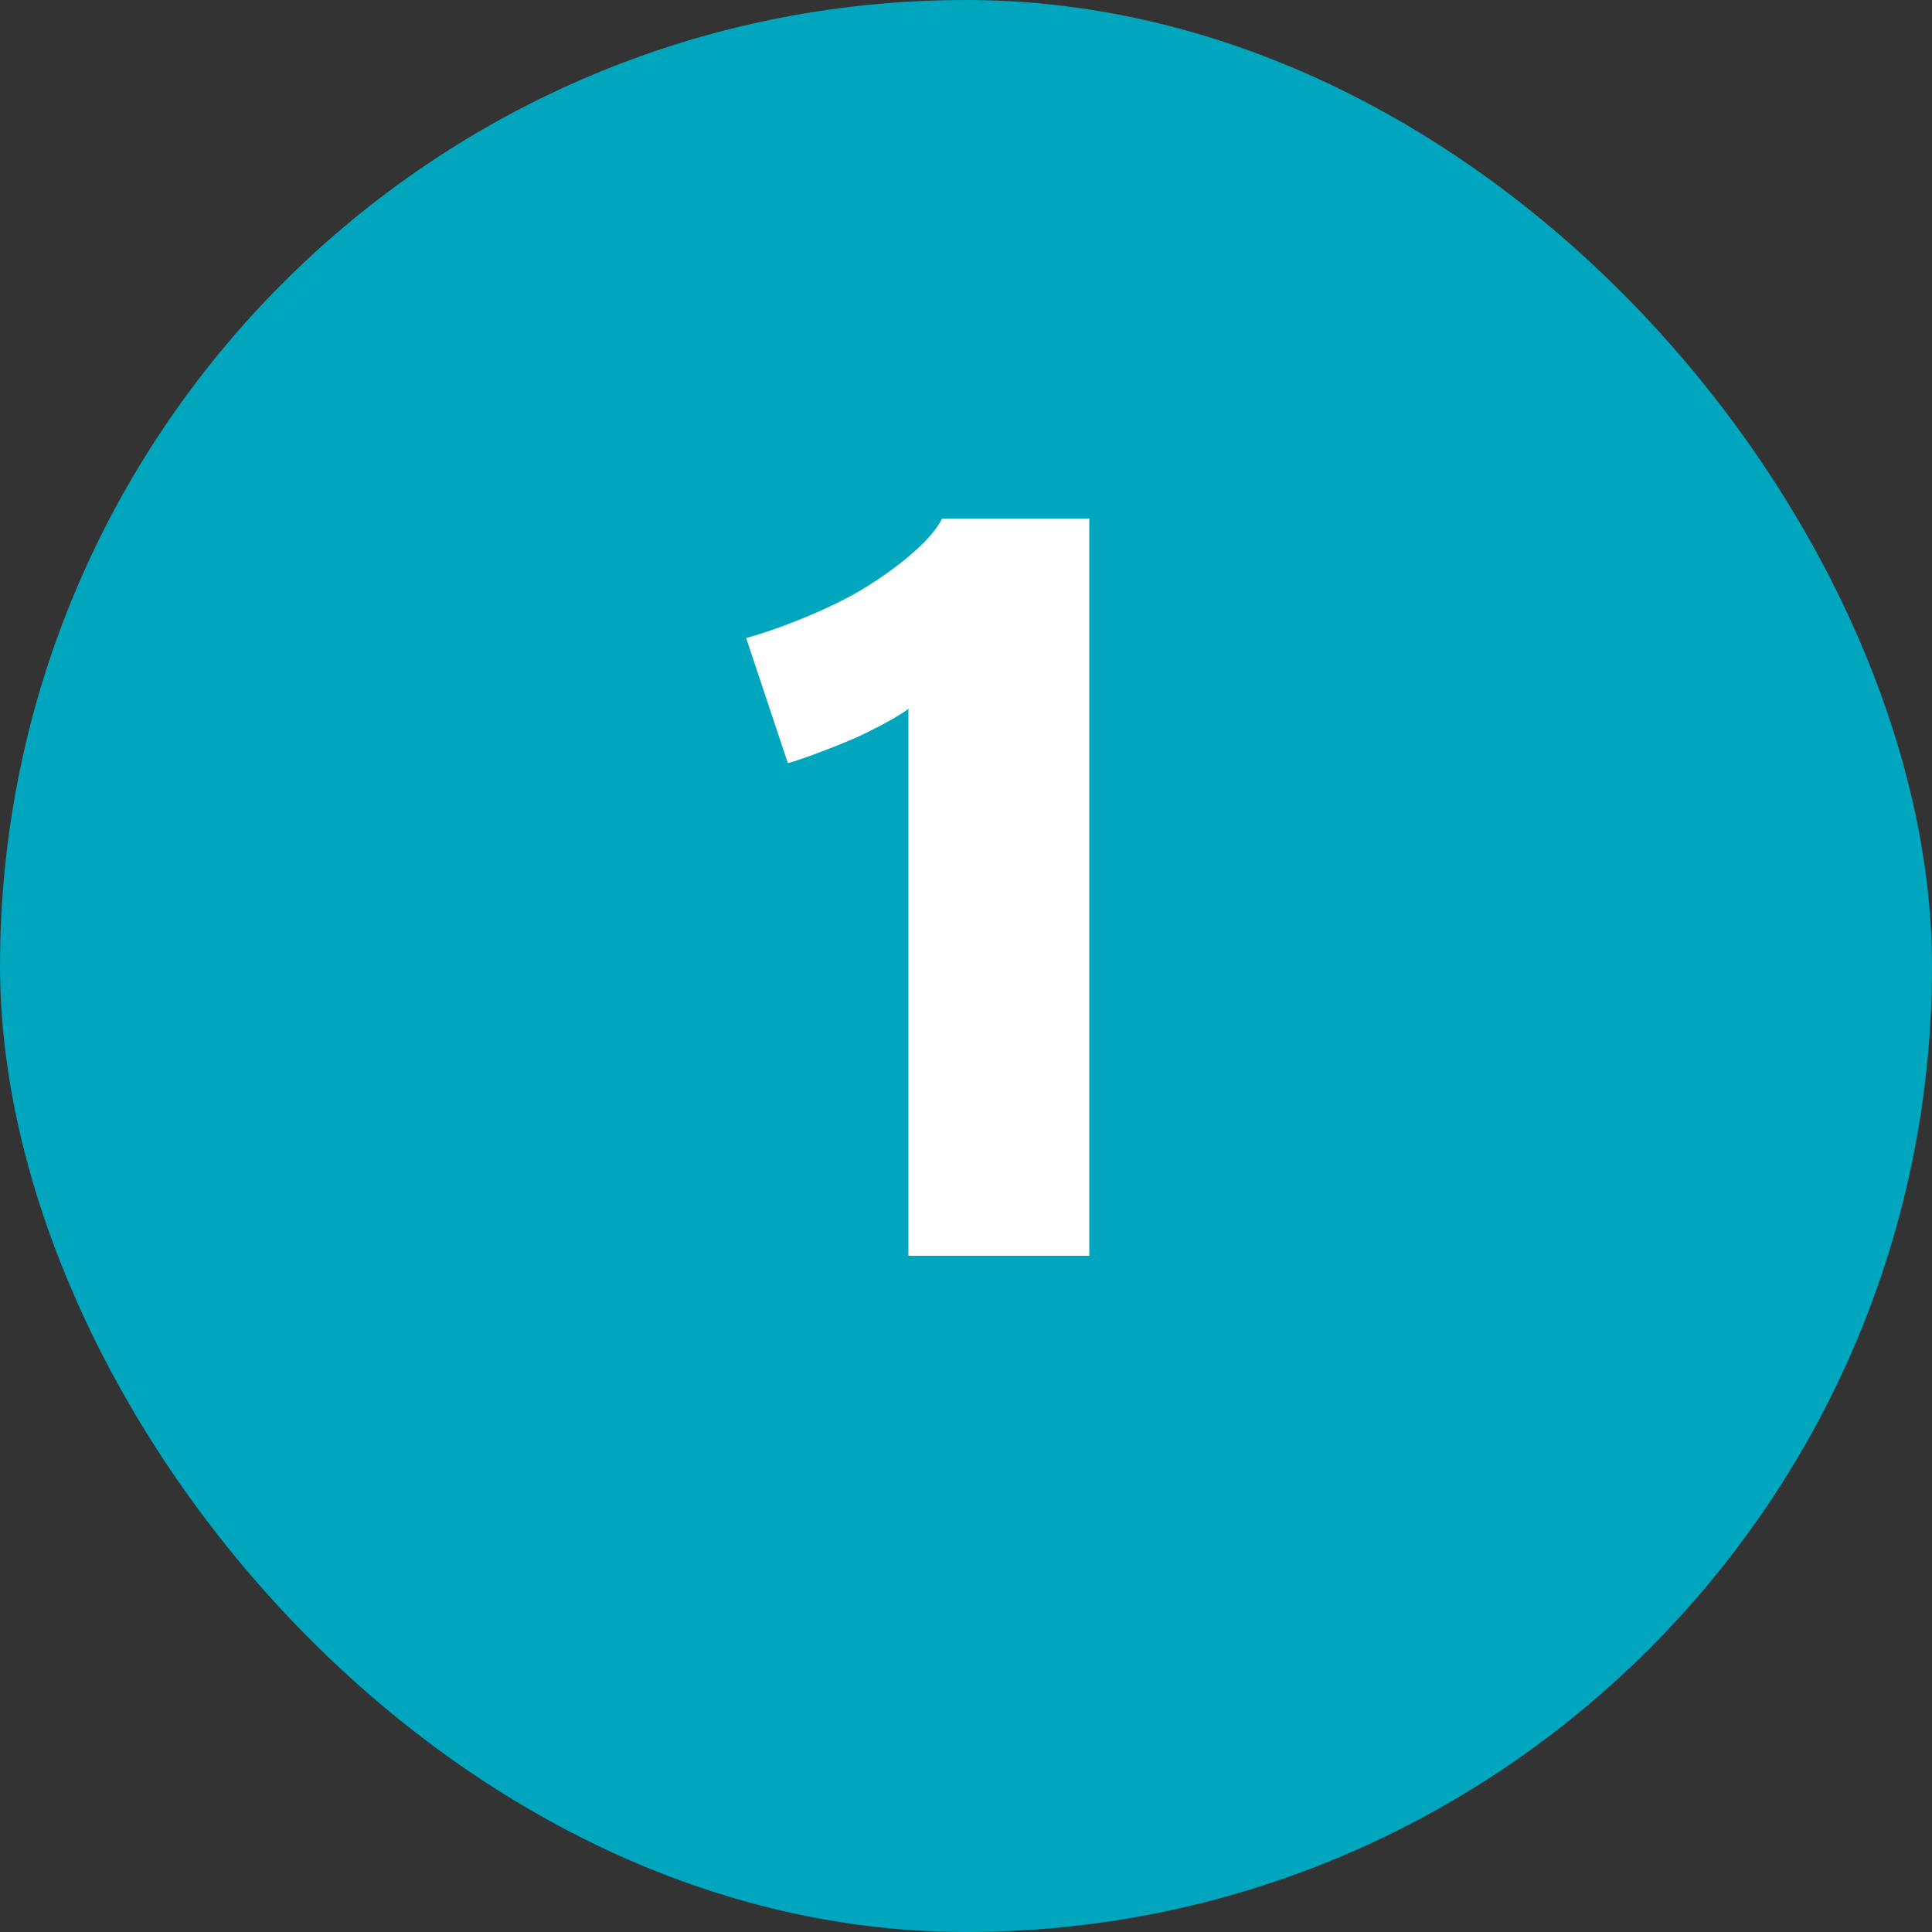 <svg width="40" height="40" viewBox="0 0 40 40" fill="none" xmlns="http://www.w3.org/2000/svg">
<rect x="0" y="0" width="40" height="40" fill="#333333" stroke="none"/>
<rect width="40" height="40" rx="20" fill="#00A5BE"/>
<path d="M22.552 26V10.736H19.504C19.288 11.192 18.544 11.792 17.776 12.248C17.032 12.68 15.928 13.088 15.448 13.208L16.312 15.8C16.6 15.728 17.464 15.392 17.776 15.248C18.088 15.104 18.64 14.816 18.808 14.672V26H22.552Z" fill="white"/>
</svg>
